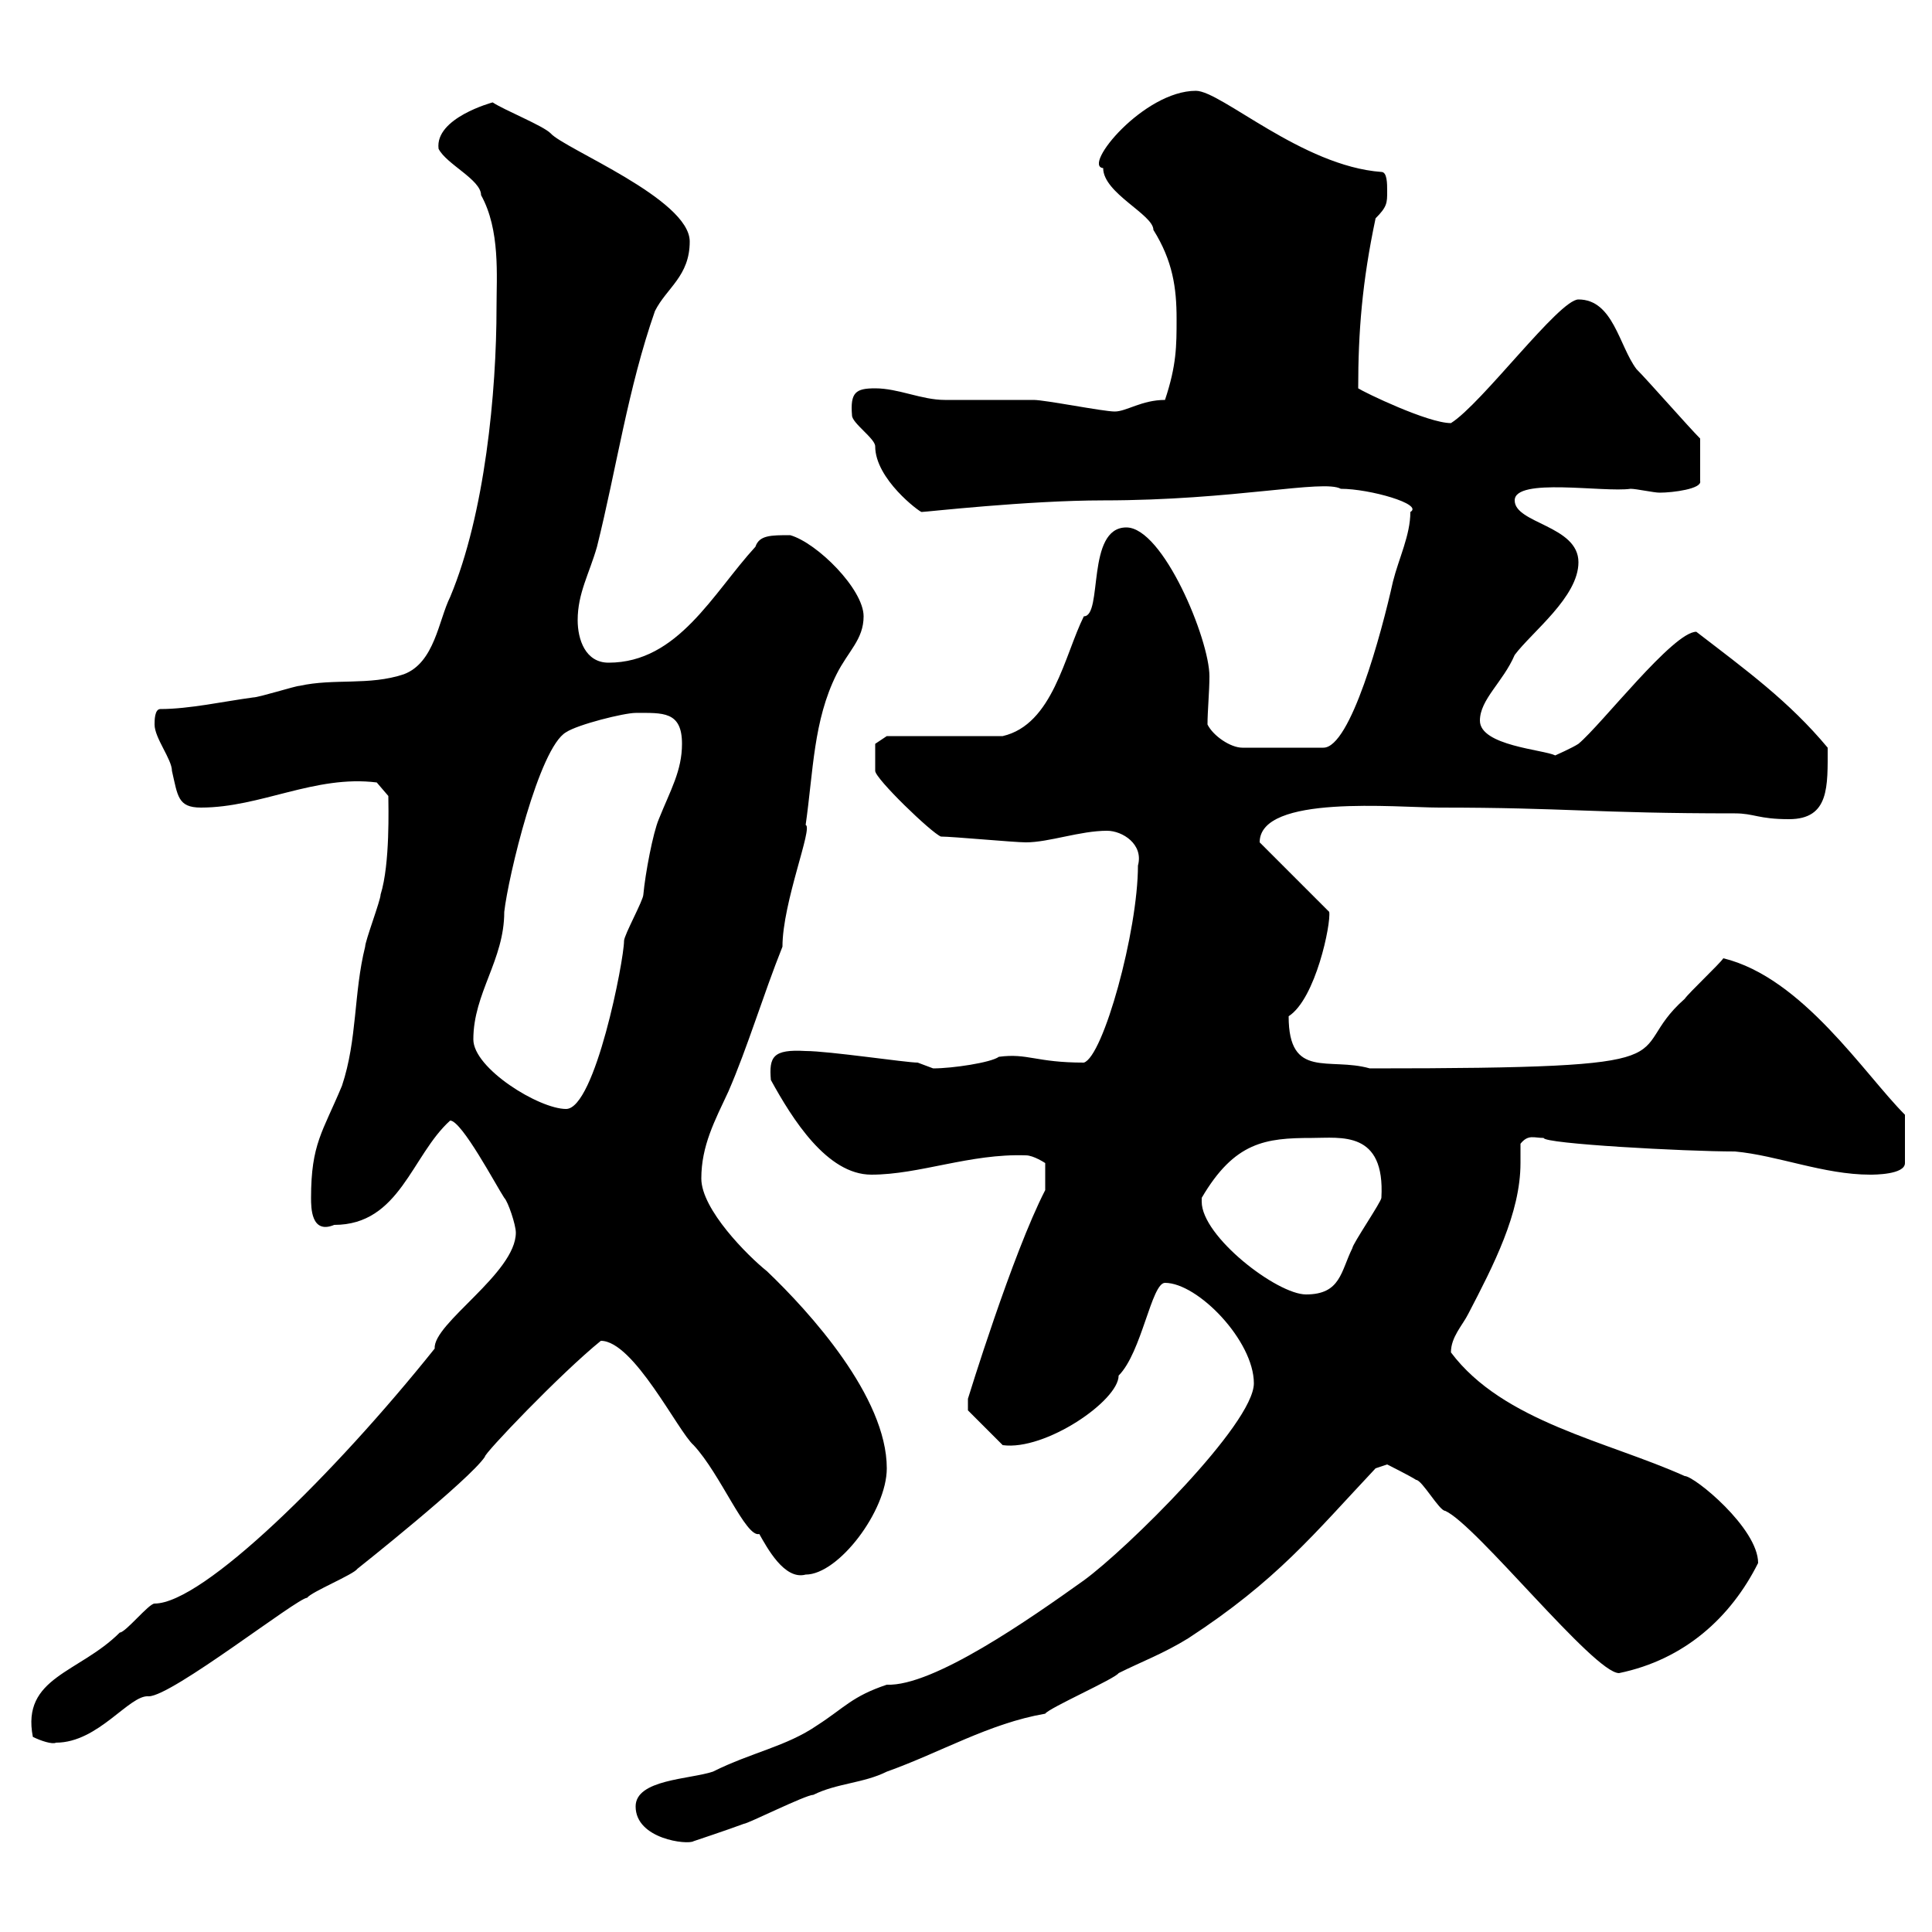 <svg xmlns="http://www.w3.org/2000/svg" xmlns:xlink="http://www.w3.org/1999/xlink" width="300" height="300"><path d="M98.70 280.50C98.70 285.60 106.80 286.50 107.70 285.90C107.70 285.90 113.10 284.10 115.50 283.20C116.10 283.20 125.10 278.70 126.30 278.70C129.90 276.90 134.10 276.90 137.70 275.10C146.10 272.10 153.60 267.60 162.30 266.10C162.90 265.20 173.10 260.70 173.70 259.80C177.30 258 180.60 256.80 184.50 254.40C198.30 245.40 204 238.20 213.60 228L215.40 227.40C215.40 227.40 219 229.20 219.90 229.80C220.80 229.80 223.50 234.60 224.40 234.60C229.20 236.70 247.50 259.80 251.40 259.80C261.60 257.70 268.80 251.10 273 242.70C273 237.30 263.10 229.20 261.60 229.20C249.60 223.80 233.40 220.80 225.30 210C225.30 207.60 227.10 205.80 228 204C231.90 196.50 236.10 188.40 236.10 180.60C236.10 179.40 236.10 178.80 236.10 177.60C237.30 176.10 238.20 176.70 239.70 176.70C239.70 177.60 261.60 178.80 269.40 178.80C276 179.40 283.20 182.40 290.40 182.40C291 182.40 295.80 182.40 295.80 180.60L295.80 173.10C289.50 166.80 279.90 151.80 267.60 148.80C267 149.70 262.20 154.20 261.60 155.10C251.40 164.10 265.80 165.90 212.70 165.90C206.40 164.10 200.10 167.70 200.10 157.80C204.30 155.10 206.70 143.40 206.40 141.60L195.60 130.80C195.60 123.30 216.90 125.40 223.50 125.40C243.30 125.40 247.50 126.30 269.40 126.30C272.40 126.30 273 127.20 277.80 127.20C284.10 127.20 283.80 122.10 283.80 116.10C277.80 108.90 271.20 104.10 263.40 98.10C259.80 98.10 248.70 112.50 245.10 115.50C244.20 116.10 241.50 117.30 241.50 117.30C239.70 116.40 229.80 115.80 229.80 111.90C229.80 108.60 233.40 105.90 235.20 101.70C237.90 98.10 245.10 92.70 245.10 87.30C245.10 81.60 235.20 81.30 235.20 77.70C235.20 74.10 249 76.50 253.20 75.90C254.10 75.90 256.80 76.50 257.70 76.50C259.80 76.50 264.30 75.90 264 74.70L264 68.10C262.20 66.30 255.90 59.10 254.10 57.30C251.40 53.70 250.50 46.50 245.10 46.50C242.10 46.50 230.10 62.70 225.30 65.70C221.70 65.70 211.80 60.90 210.90 60.30C210.90 51.60 211.50 43.80 213.60 33.90C215.40 32.10 215.40 31.50 215.40 29.70C215.40 28.50 215.40 26.70 214.50 26.70C202.20 25.80 189.60 14.10 185.70 14.10C177.60 14.10 168 25.80 171.30 26.10C171.30 30 179.10 33.30 179.10 35.70C182.10 40.50 182.70 44.70 182.70 49.50C182.70 53.70 182.70 56.70 180.90 62.10C177.30 62.10 174.90 63.90 173.10 63.90C171.30 63.90 162.30 62.10 160.50 62.10C159.30 62.10 147.90 62.10 146.70 62.10C143.10 62.10 139.50 60.30 135.90 60.30C132.90 60.30 132 60.90 132.30 64.50C132.30 65.70 135.90 68.10 135.90 69.30C135.90 74.40 142.80 79.50 143.10 79.50C143.70 79.50 159.60 77.70 171.30 77.70C191.70 77.70 205.50 74.40 208.20 75.90C212.70 75.90 221.10 78.30 219 79.50C219 83.10 217.20 86.70 216.30 90.30C214.50 98.40 209.70 116.10 205.50 116.10L192.90 116.10C191.10 116.10 188.40 114.30 187.50 112.50C187.50 110.40 187.80 107.40 187.80 105C187.80 99.30 180.60 81.90 174.90 81.90C168.60 81.90 171.30 95.70 168.30 95.70C165.30 101.70 163.50 112.50 155.70 114.30L137.70 114.30L135.90 115.50C135.90 116.70 135.90 119.10 135.90 119.70C135.90 120.90 144.60 129.30 146.10 129.90C147.90 129.90 157.50 130.80 159.30 130.80C162.90 130.80 167.70 129 171.90 129C174.30 129 177.60 131.10 176.70 134.40C176.70 144.60 171.30 164.10 168.30 165C160.80 165 159.60 163.50 155.10 164.10C153.90 165 147.90 165.90 144.90 165.90C144.90 165.90 142.50 165 142.50 165C140.70 165 128.70 163.20 125.10 163.20C120 162.90 119.40 164.10 119.70 167.70C123 173.70 128.40 182.40 135.30 182.40C142.80 182.40 150.60 179.10 159.30 179.40C160.50 179.40 162.30 180.60 162.30 180.60L162.30 184.80C157.20 194.70 150.30 217.20 150.30 217.20C150.30 218.40 150.30 219 150.30 219L155.70 224.40C162.30 225.30 173.70 217.50 173.70 213.60C177.30 210 178.80 199.20 180.90 199.20C186 199.20 194.70 208.20 194.70 214.80C194.70 221.10 174.90 240.60 168.30 245.40C159.90 251.40 144.90 261.90 137.70 261.60C132.30 263.40 131.10 265.20 126.90 267.90C122.10 271.20 116.70 272.10 110.70 275.10C107.10 276.30 98.70 276.30 98.70 280.50ZM5.10 269.70C6.30 270.30 8.10 270.90 8.70 270.60C15.30 270.60 20.10 263.10 23.10 263.40C26.70 263.40 46.20 248.10 47.70 248.10C48.30 247.20 54.90 244.50 55.50 243.60C55.50 243.60 72.90 229.80 75.30 226.20C75 225.90 87 213.30 93.30 208.20C98.40 208.20 105.30 222.30 107.70 224.40C111.90 228.90 115.80 238.80 117.90 238.20C119.10 240.30 121.80 245.40 125.10 244.50C130.20 244.50 137.70 234.60 137.70 228C137.70 216.90 125.70 203.70 119.10 197.40C116.10 195 108.90 187.80 108.90 183C108.90 177.90 111 174 113.10 169.50C116.10 162.60 118.50 154.50 121.50 147C121.50 140.10 126.30 128.40 125.10 128.10C126.30 119.70 126.30 111.90 129.90 104.70C131.70 101.10 134.10 99.30 134.10 95.70C134.10 91.50 126.90 84.30 122.70 83.10C119.70 83.10 117.90 83.10 117.30 84.90C110.70 92.10 105.30 102.90 94.50 102.90C90.90 102.90 89.70 99.30 89.70 96.30C89.70 92.10 91.50 89.10 92.70 84.90C95.70 72.90 97.50 60.30 101.70 48.30C103.50 44.70 107.10 42.90 107.10 37.50C107.10 30.90 87.60 23.10 85.50 20.70C84.30 19.50 78.30 17.10 76.50 15.90C76.50 15.90 67.50 18.30 68.10 23.10C69.30 25.50 74.70 27.90 74.70 30.30C77.70 35.70 77.10 42.90 77.10 47.70C77.10 60.90 75.30 79.80 69.90 92.70C68.10 96.30 67.50 102.90 62.70 104.70C57.30 106.50 51.90 105.30 46.50 106.50C45.90 106.50 40.20 108.30 39.30 108.30C34.80 108.90 29.40 110.10 24.90 110.10C24 110.10 24 111.90 24 112.50C24 114.60 26.70 117.90 26.70 119.70C27.60 123.60 27.60 125.40 31.20 125.40C40.50 125.40 48.90 120.30 58.50 121.50L60.30 123.60C60.30 125.10 60.60 134.10 59.10 138.90C59.10 139.80 56.70 146.10 56.70 147C54.90 154.20 55.50 161.40 53.10 168.60C50.10 175.80 48.30 177.60 48.30 186C48.30 187.50 48.30 191.70 51.90 190.20C62.10 190.20 63.90 179.40 69.90 174C71.70 174 77.10 184.20 78.30 186C78.90 186.60 80.10 190.20 80.10 191.40C80.10 197.70 67.20 205.50 67.50 209.40C51.90 228.90 31.50 249 24 249C23.10 249 19.50 253.50 18.60 253.50C12.30 259.80 3.30 260.40 5.10 269.70ZM186.60 186.60C186.60 186.60 186.60 186 186.60 186C191.70 177.30 196.50 176.70 203.70 176.70C208.20 176.70 215.10 175.50 214.50 186C214.50 186.60 210 193.20 210 193.80C208.20 197.40 208.20 201 202.80 201C198.30 201 186.60 192 186.60 186.60ZM73.50 161.40C73.50 154.20 78.30 149.10 78.30 141.60C78.90 136.20 83.70 116.10 87.90 113.70C89.70 112.50 96.90 110.70 98.70 110.70C102.90 110.70 105.90 110.40 105.90 115.50C105.90 119.70 104.10 122.70 102.30 127.20C101.40 129.30 100.20 135.60 99.90 138.90C99.90 139.80 96.90 145.20 96.90 146.10C96.90 149.10 92.40 172.20 87.90 172.20C83.70 172.20 73.50 165.90 73.50 161.40Z"/></svg>